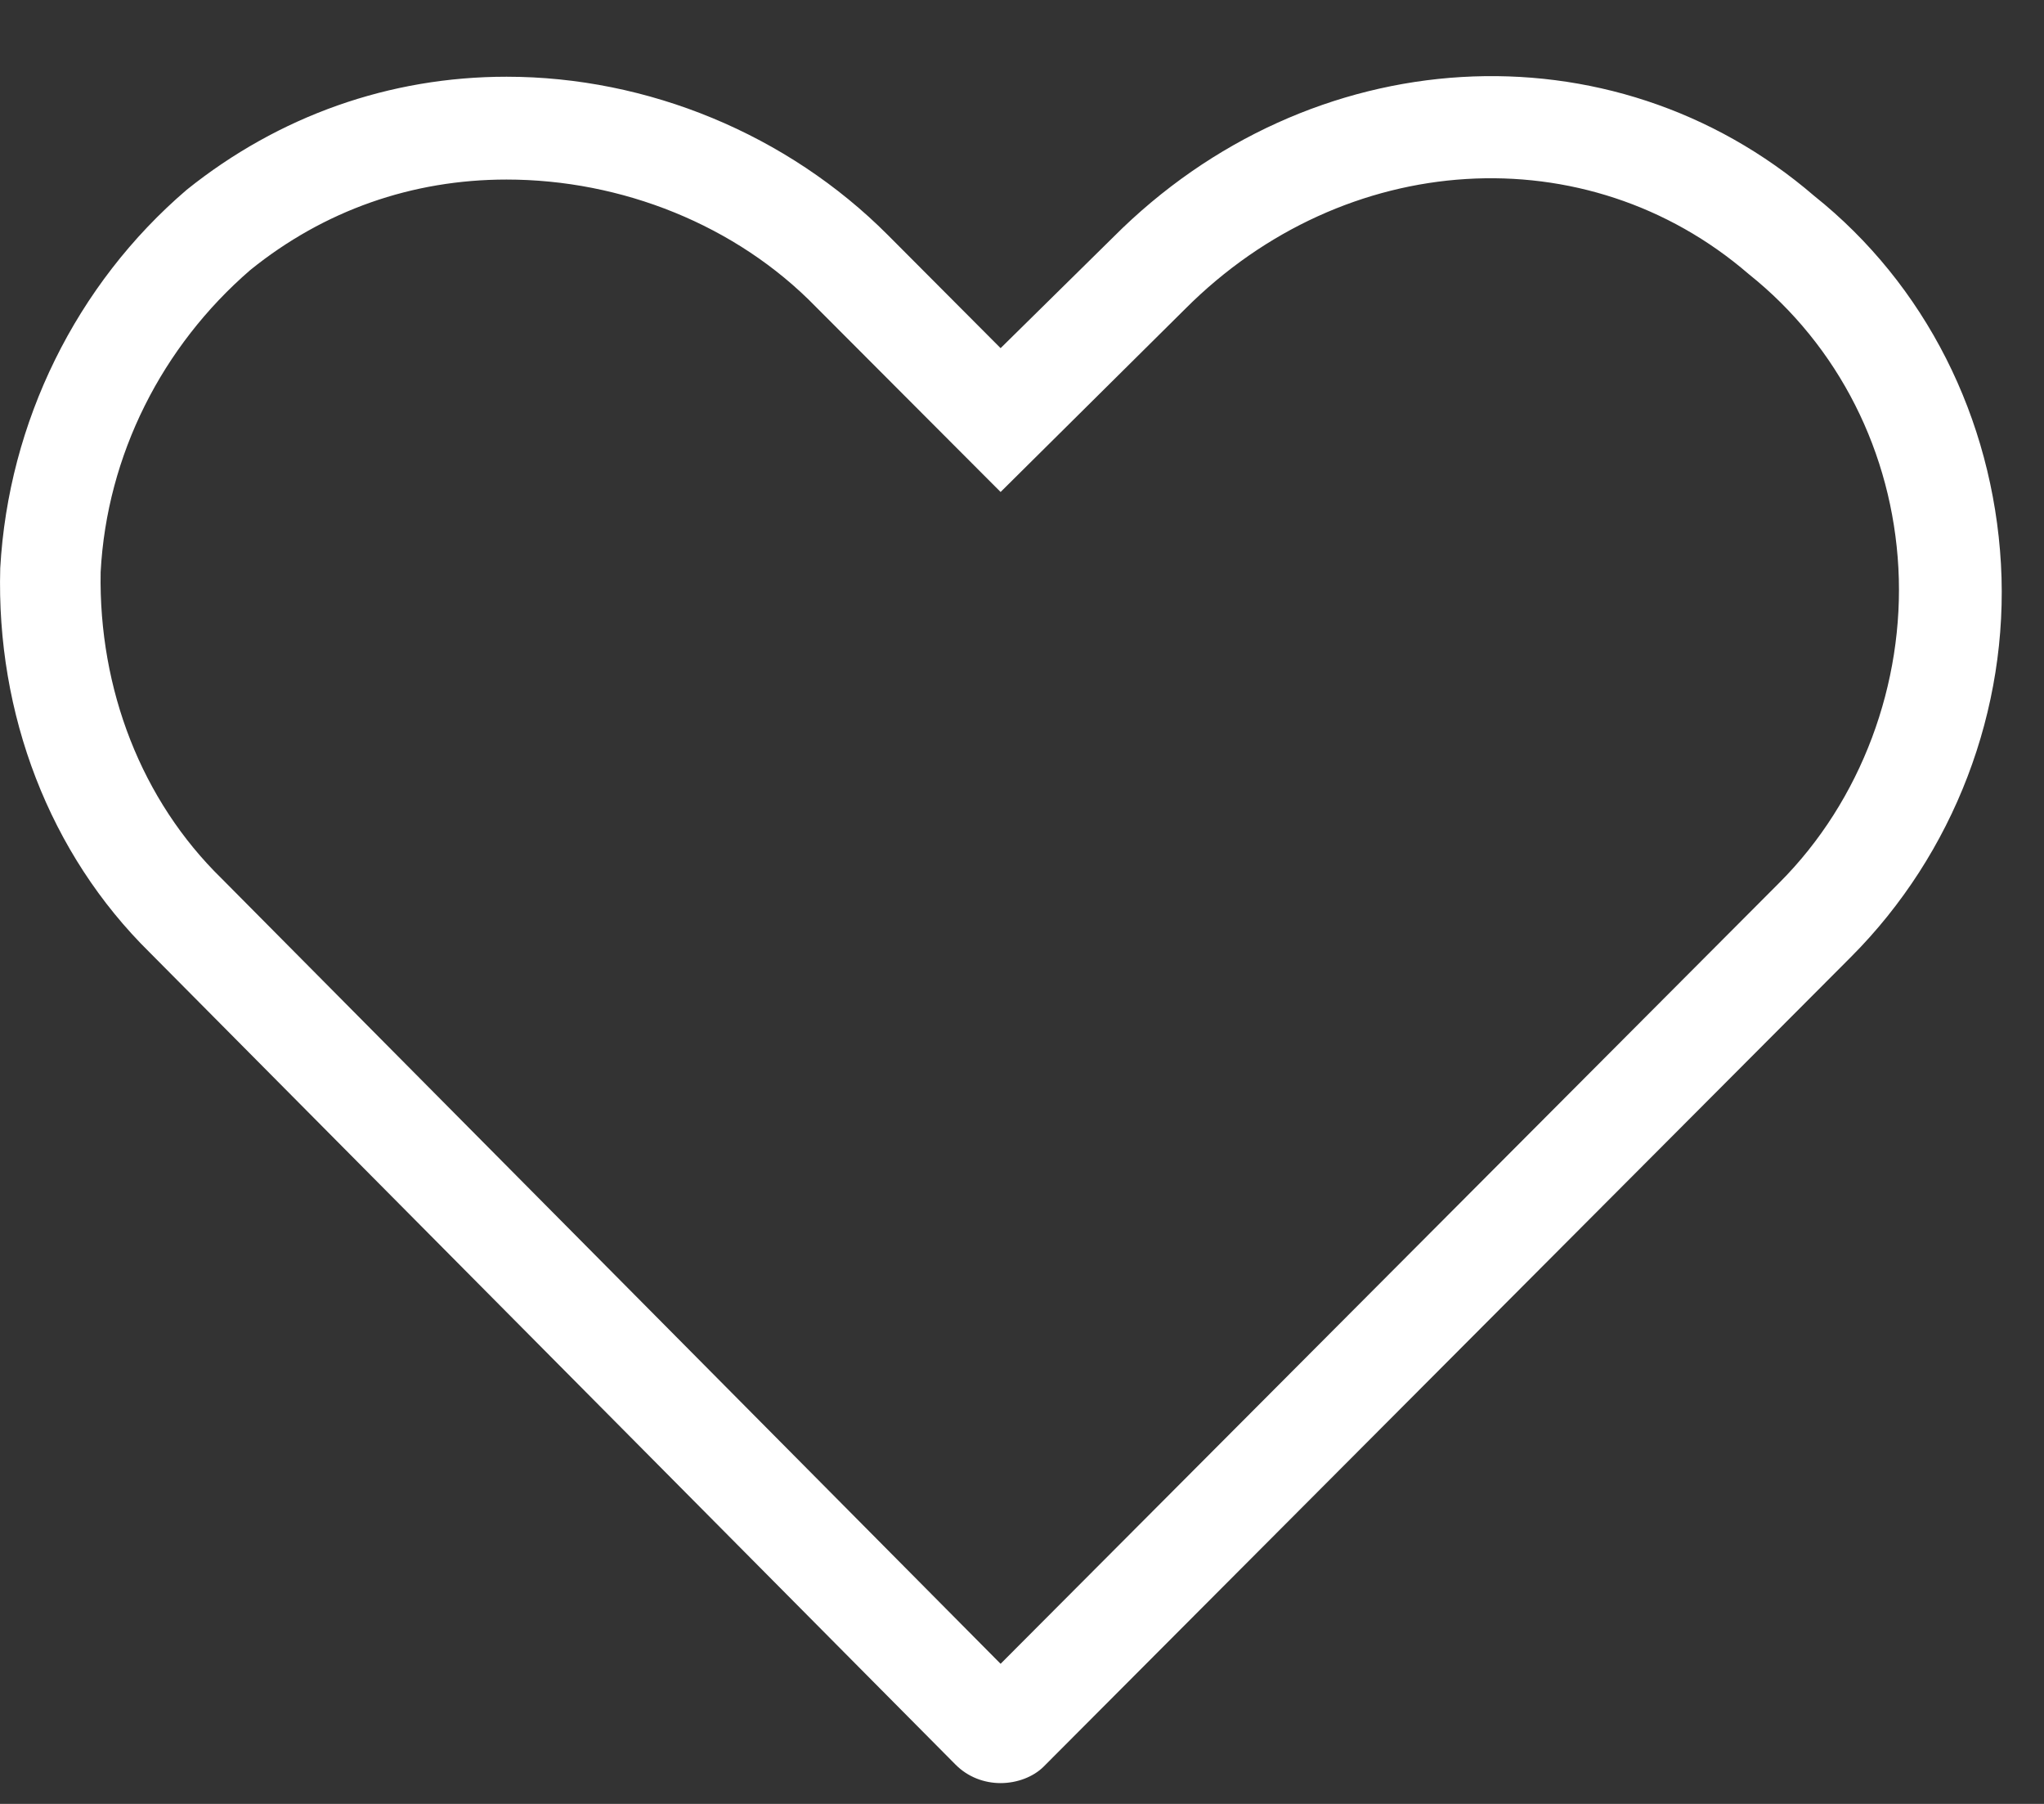 <?xml version="1.0" encoding="UTF-8"?> <svg xmlns="http://www.w3.org/2000/svg" width="17" height="15" viewBox="0 0 17 15" fill="none"><rect x="0" y="0" width="17" height="15" fill="#333333" stroke="none"/><path d="M8.322 14.827C8.185 14.827 8.049 14.776 7.947 14.673L1.246 7.921C0.411 7.1 -0.032 5.938 0.002 4.724C0.07 3.51 0.633 2.365 1.553 1.578C2.32 0.963 3.241 0.638 4.213 0.638C5.389 0.638 6.549 1.117 7.384 1.954L8.322 2.895L9.259 1.972C10.896 0.33 13.402 0.177 15.09 1.63C16.011 2.365 16.573 3.476 16.642 4.69C16.71 5.903 16.249 7.1 15.397 7.955L8.68 14.69C8.594 14.776 8.458 14.827 8.322 14.827ZM4.213 1.493C3.429 1.493 2.696 1.749 2.082 2.245C1.349 2.878 0.888 3.784 0.837 4.758C0.82 5.732 1.178 6.656 1.843 7.305L8.322 13.835L14.8 7.339C15.482 6.656 15.84 5.681 15.789 4.724C15.738 3.767 15.295 2.878 14.544 2.279C13.198 1.117 11.186 1.236 9.856 2.57L8.322 4.091L6.787 2.553C6.122 1.869 5.168 1.493 4.213 1.493Z" fill="white"></path></svg> 